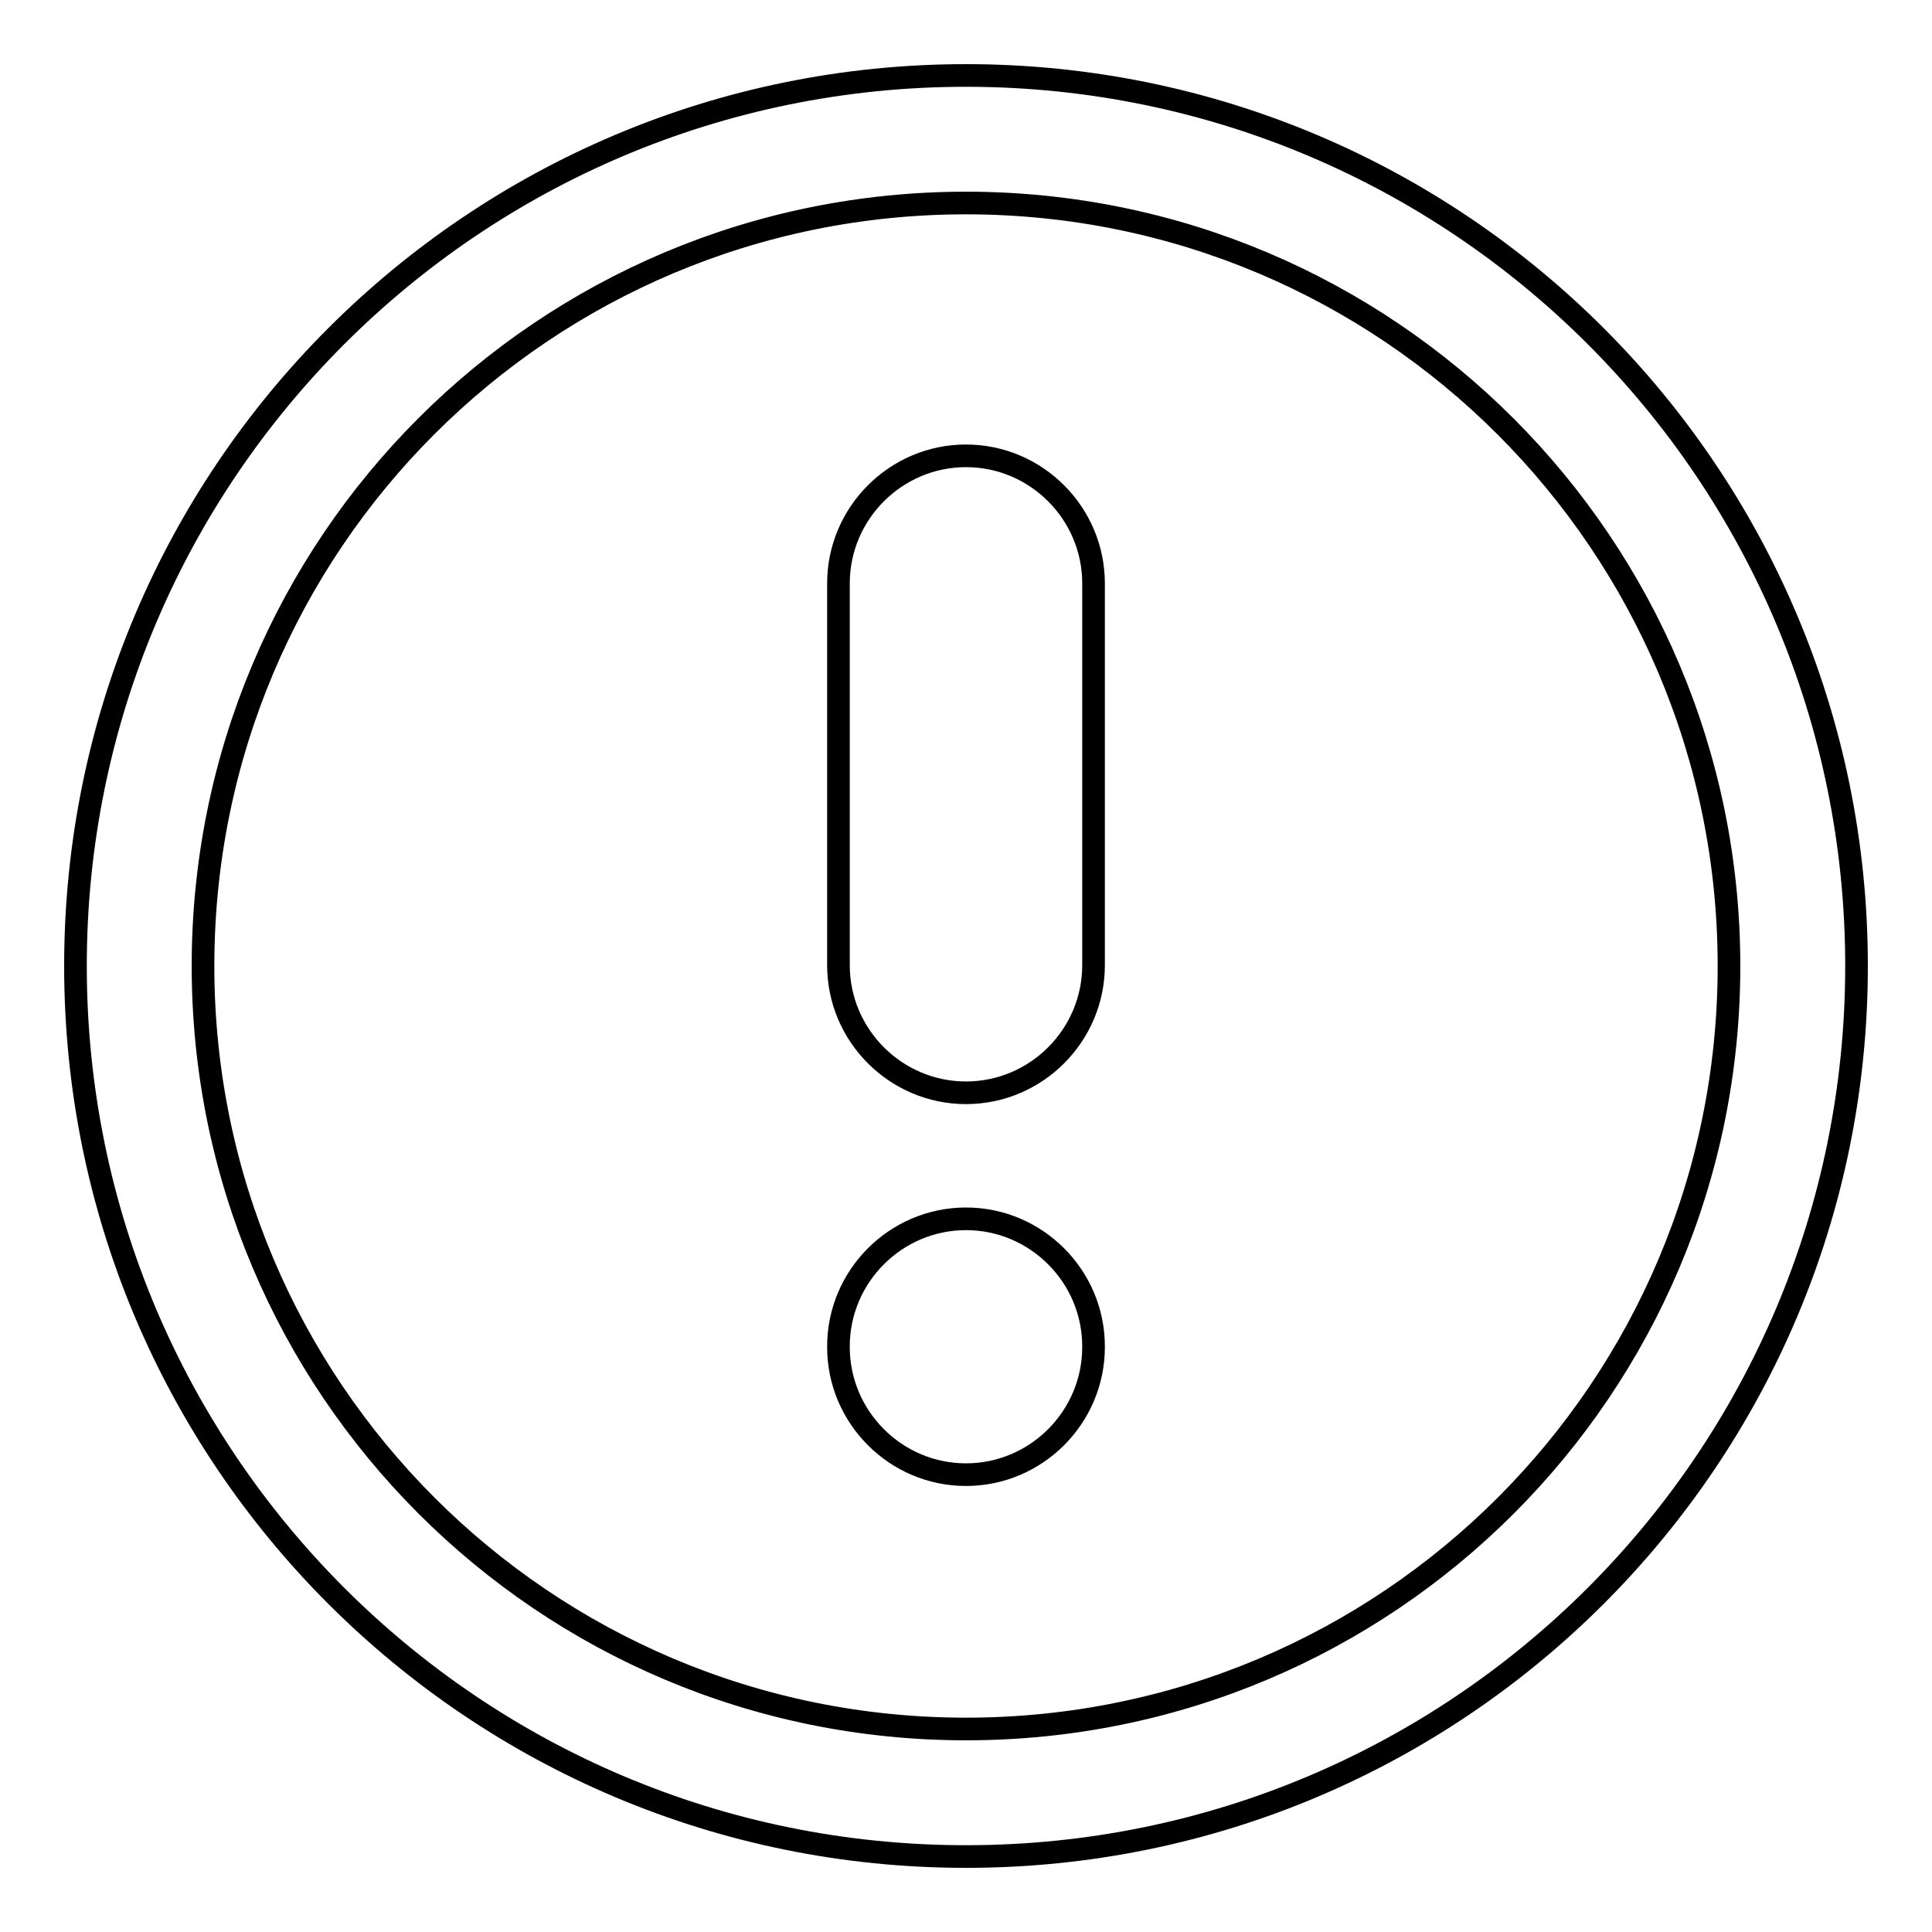 <?xml version="1.0" encoding="utf-8"?>
<!-- Svg Vector Icons : http://www.onlinewebfonts.com/icon -->
<!DOCTYPE svg PUBLIC "-//W3C//DTD SVG 1.1//EN" "http://www.w3.org/Graphics/SVG/1.1/DTD/svg11.dtd">
<svg version="1.1" xmlns="http://www.w3.org/2000/svg" xmlns:xlink="http://www.w3.org/1999/xlink" x="0px" y="0px" viewBox="0 0 256 256" enable-background="new 0 0 256 256" xml:space="preserve">
<g><g><path stroke-width="3" fill-opacity="0" stroke="#000000"  d="M128,10C62.8,10,10,62.8,10,128c0,65.2,52.8,118,118,118c65.2,0,118-52.8,118-118C246,62.8,193.2,10,128,10z M128,229.1c-55.9,0-101.1-45.3-101.1-101.1C26.9,72.1,72.1,26.9,128,26.9c55.9,0,101.1,45.3,101.1,101.1C229.1,183.9,183.9,229.1,128,229.1z"/><path stroke-width="3" fill-opacity="0" stroke="#000000"  d="M128,60.4L128,60.4c-9.3,0-16.9,7.6-16.9,16.9v50.6c0,9.3,7.6,16.9,16.9,16.9l0,0c9.3,0,16.9-7.6,16.9-16.9V77.3C144.9,68,137.3,60.4,128,60.4z"/><path stroke-width="3" fill-opacity="0" stroke="#000000"  d="M128,161.5L128,161.5c-9.3,0-16.9,7.6-16.9,16.9v0.1c0,9.3,7.6,16.9,16.9,16.9l0,0c9.3,0,16.9-7.6,16.9-16.9v-0.1C144.9,169.1,137.3,161.5,128,161.5z"/></g></g>
</svg>